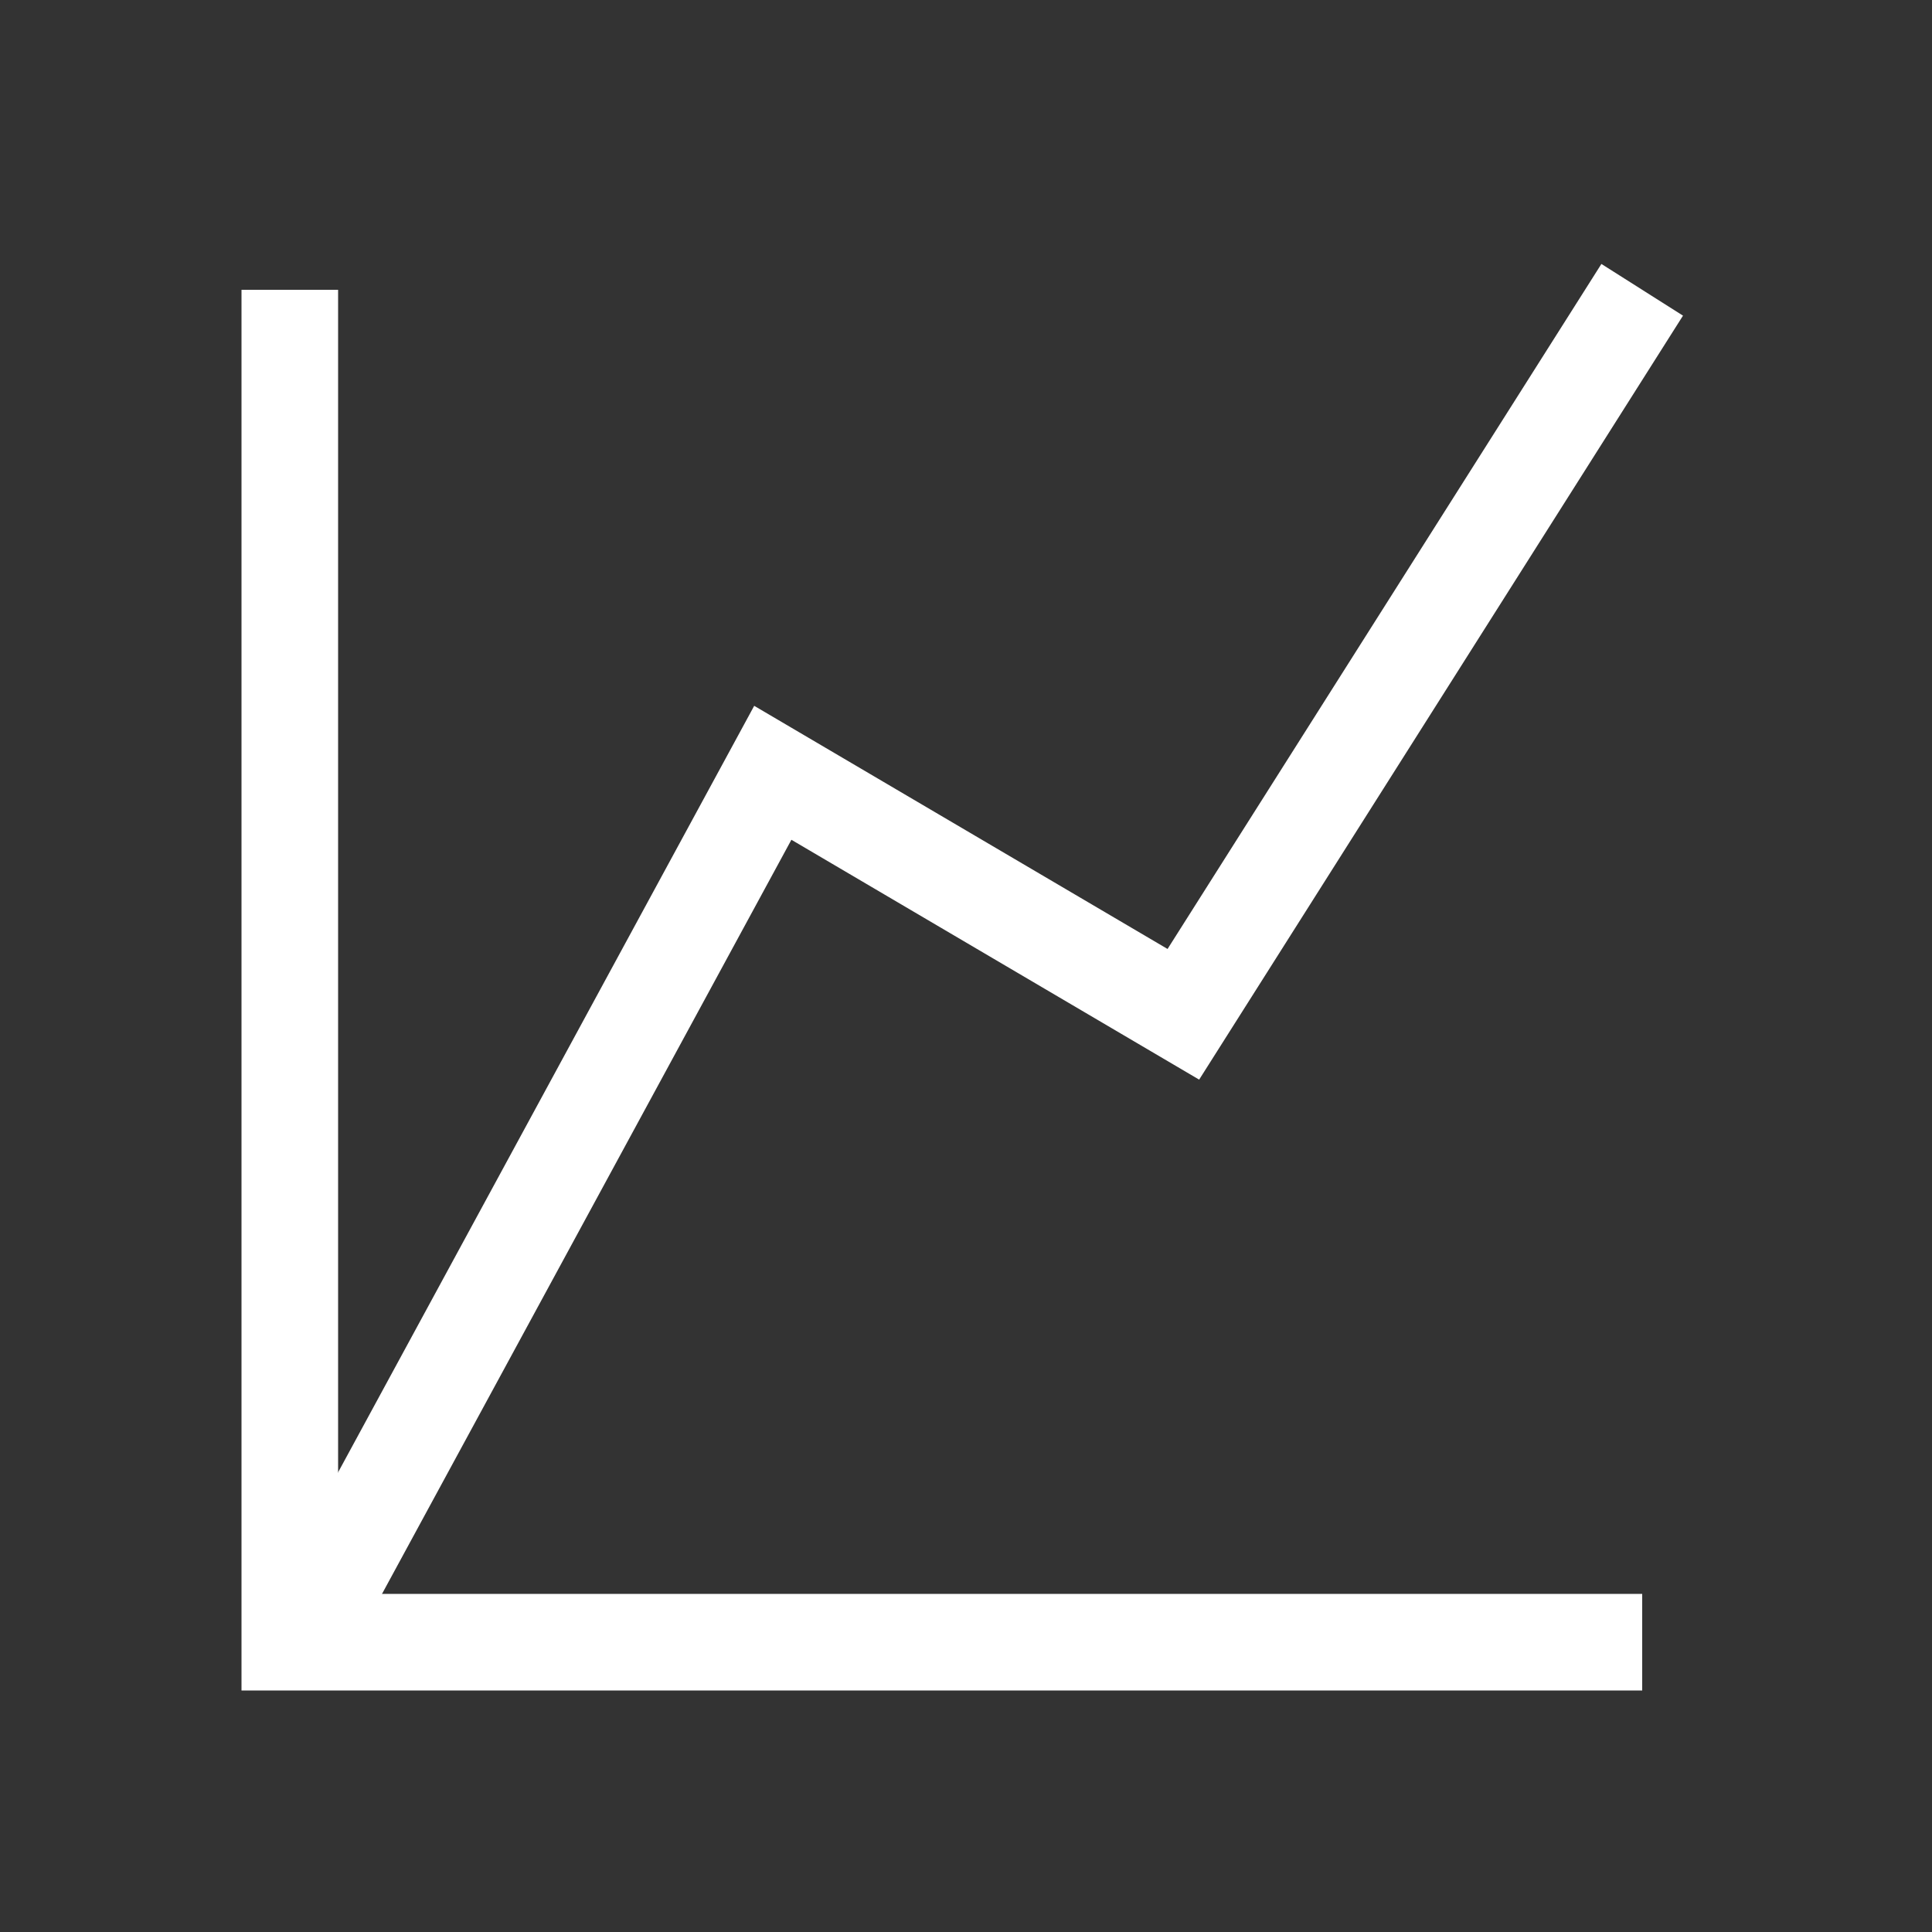 <svg width="40" height="40" viewBox="0 0 40 40" fill="none" xmlns="http://www.w3.org/2000/svg">
<rect x="0" y="0" width="40" height="40" fill="#333333" stroke="none"/>
<path d="M6 6V34H34" stroke="white" stroke-width="2"/>
<path d="M6.5 33.5L16 16L24.5 21L34 6" stroke="white" stroke-width="2"/>
</svg>

